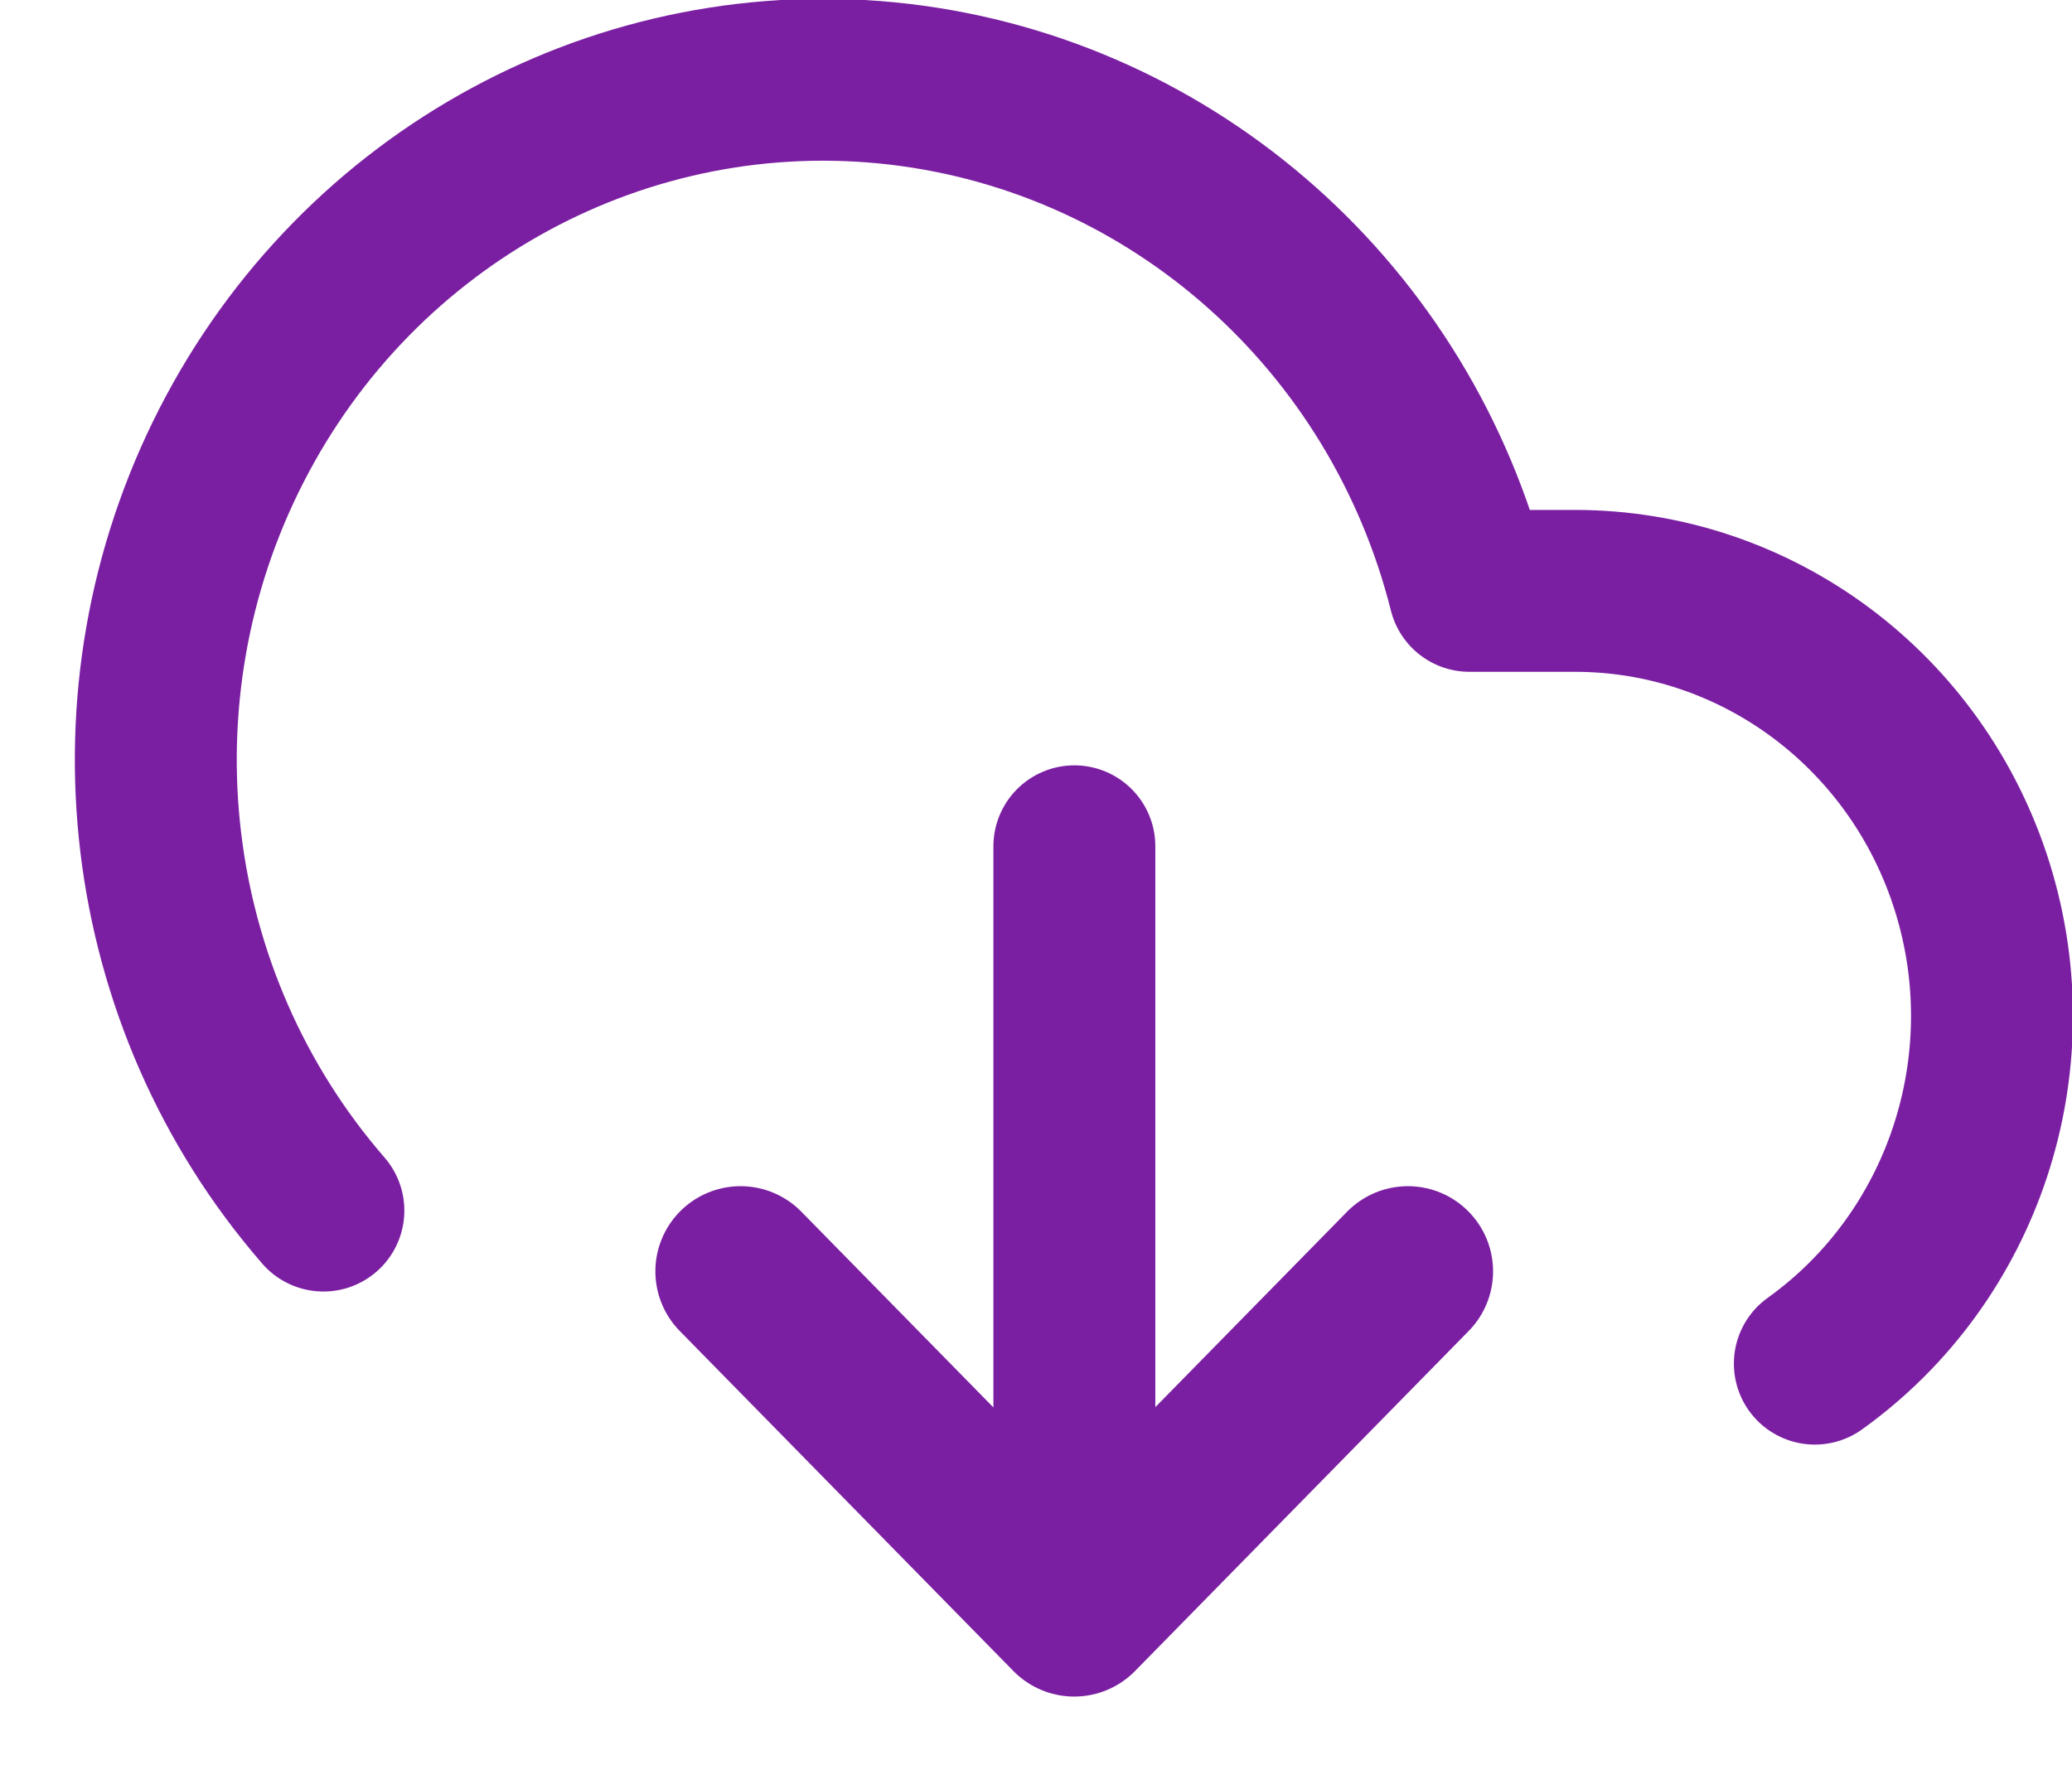 <svg xmlns="http://www.w3.org/2000/svg" width="27" height="23" viewBox="0 0 27 23"><g><g><g><path fill="none" stroke="#7b1fa2" stroke-linecap="round" stroke-linejoin="round" stroke-miterlimit="50" stroke-width="2.22" d="M9.65 16.57v0l4.348 4.432v0l4.348-4.432v0"/></g><g><path fill="none" stroke="#7b1fa2" stroke-linecap="round" stroke-linejoin="round" stroke-miterlimit="50" stroke-width="2.11" d="M14 11.03v9.972"/></g><g><path fill="none" stroke="#7b1fa2" stroke-linecap="round" stroke-linejoin="round" stroke-miterlimit="50" stroke-width="2.11" d="M23.649 17.773c1.939-1.39 2.77-3.901 2.054-6.205-.716-2.304-2.814-3.869-5.185-3.867h-1.37c-.895-3.556-3.849-6.182-7.427-6.603-3.579-.42-7.041 1.453-8.706 4.71-1.665 3.255-1.188 7.221 1.199 9.97"/></g></g></g></svg>